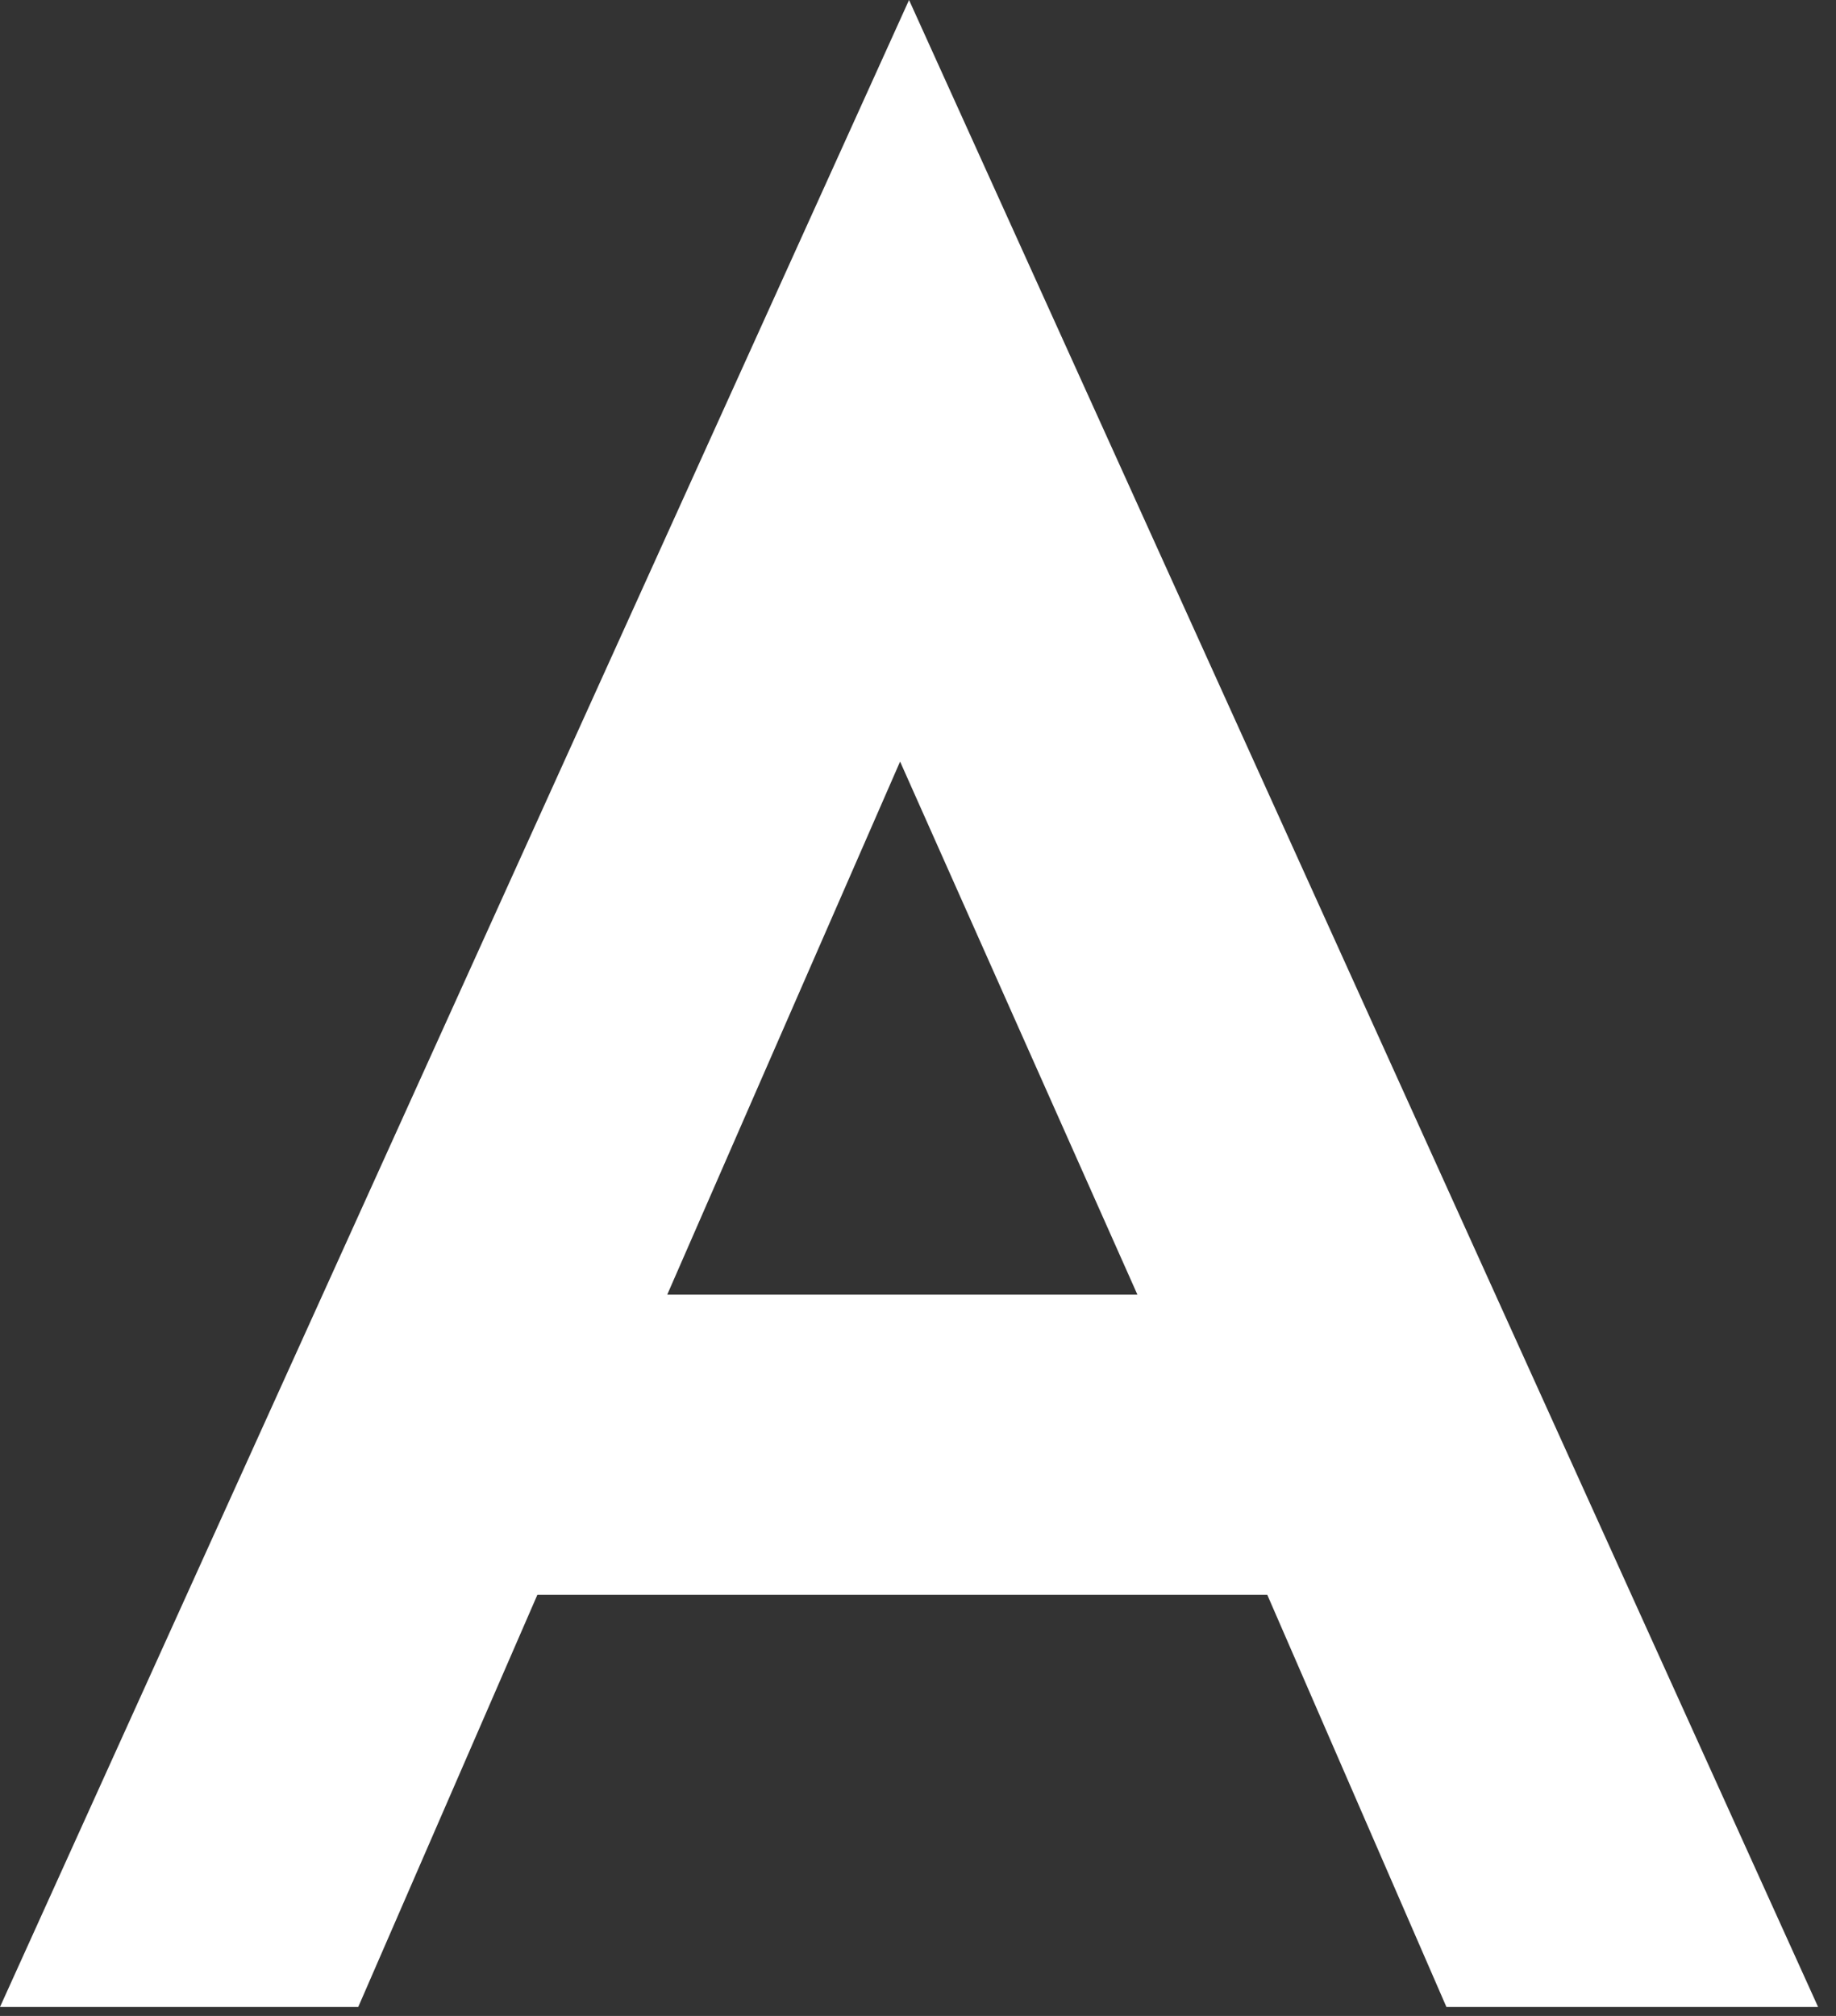 <svg xmlns="http://www.w3.org/2000/svg" viewBox="0 0 41 45"><rect x="0" y="0" width="41" height="45" fill="#333333" stroke="none"/><path d="M14.9 28.9L20.1 17l5.3 11.9H14.9zM0 44.8h8l4-9.2h16.3l4 9.2h8.3L20.3 0 0 44.8z" fill="#fff"/></svg>